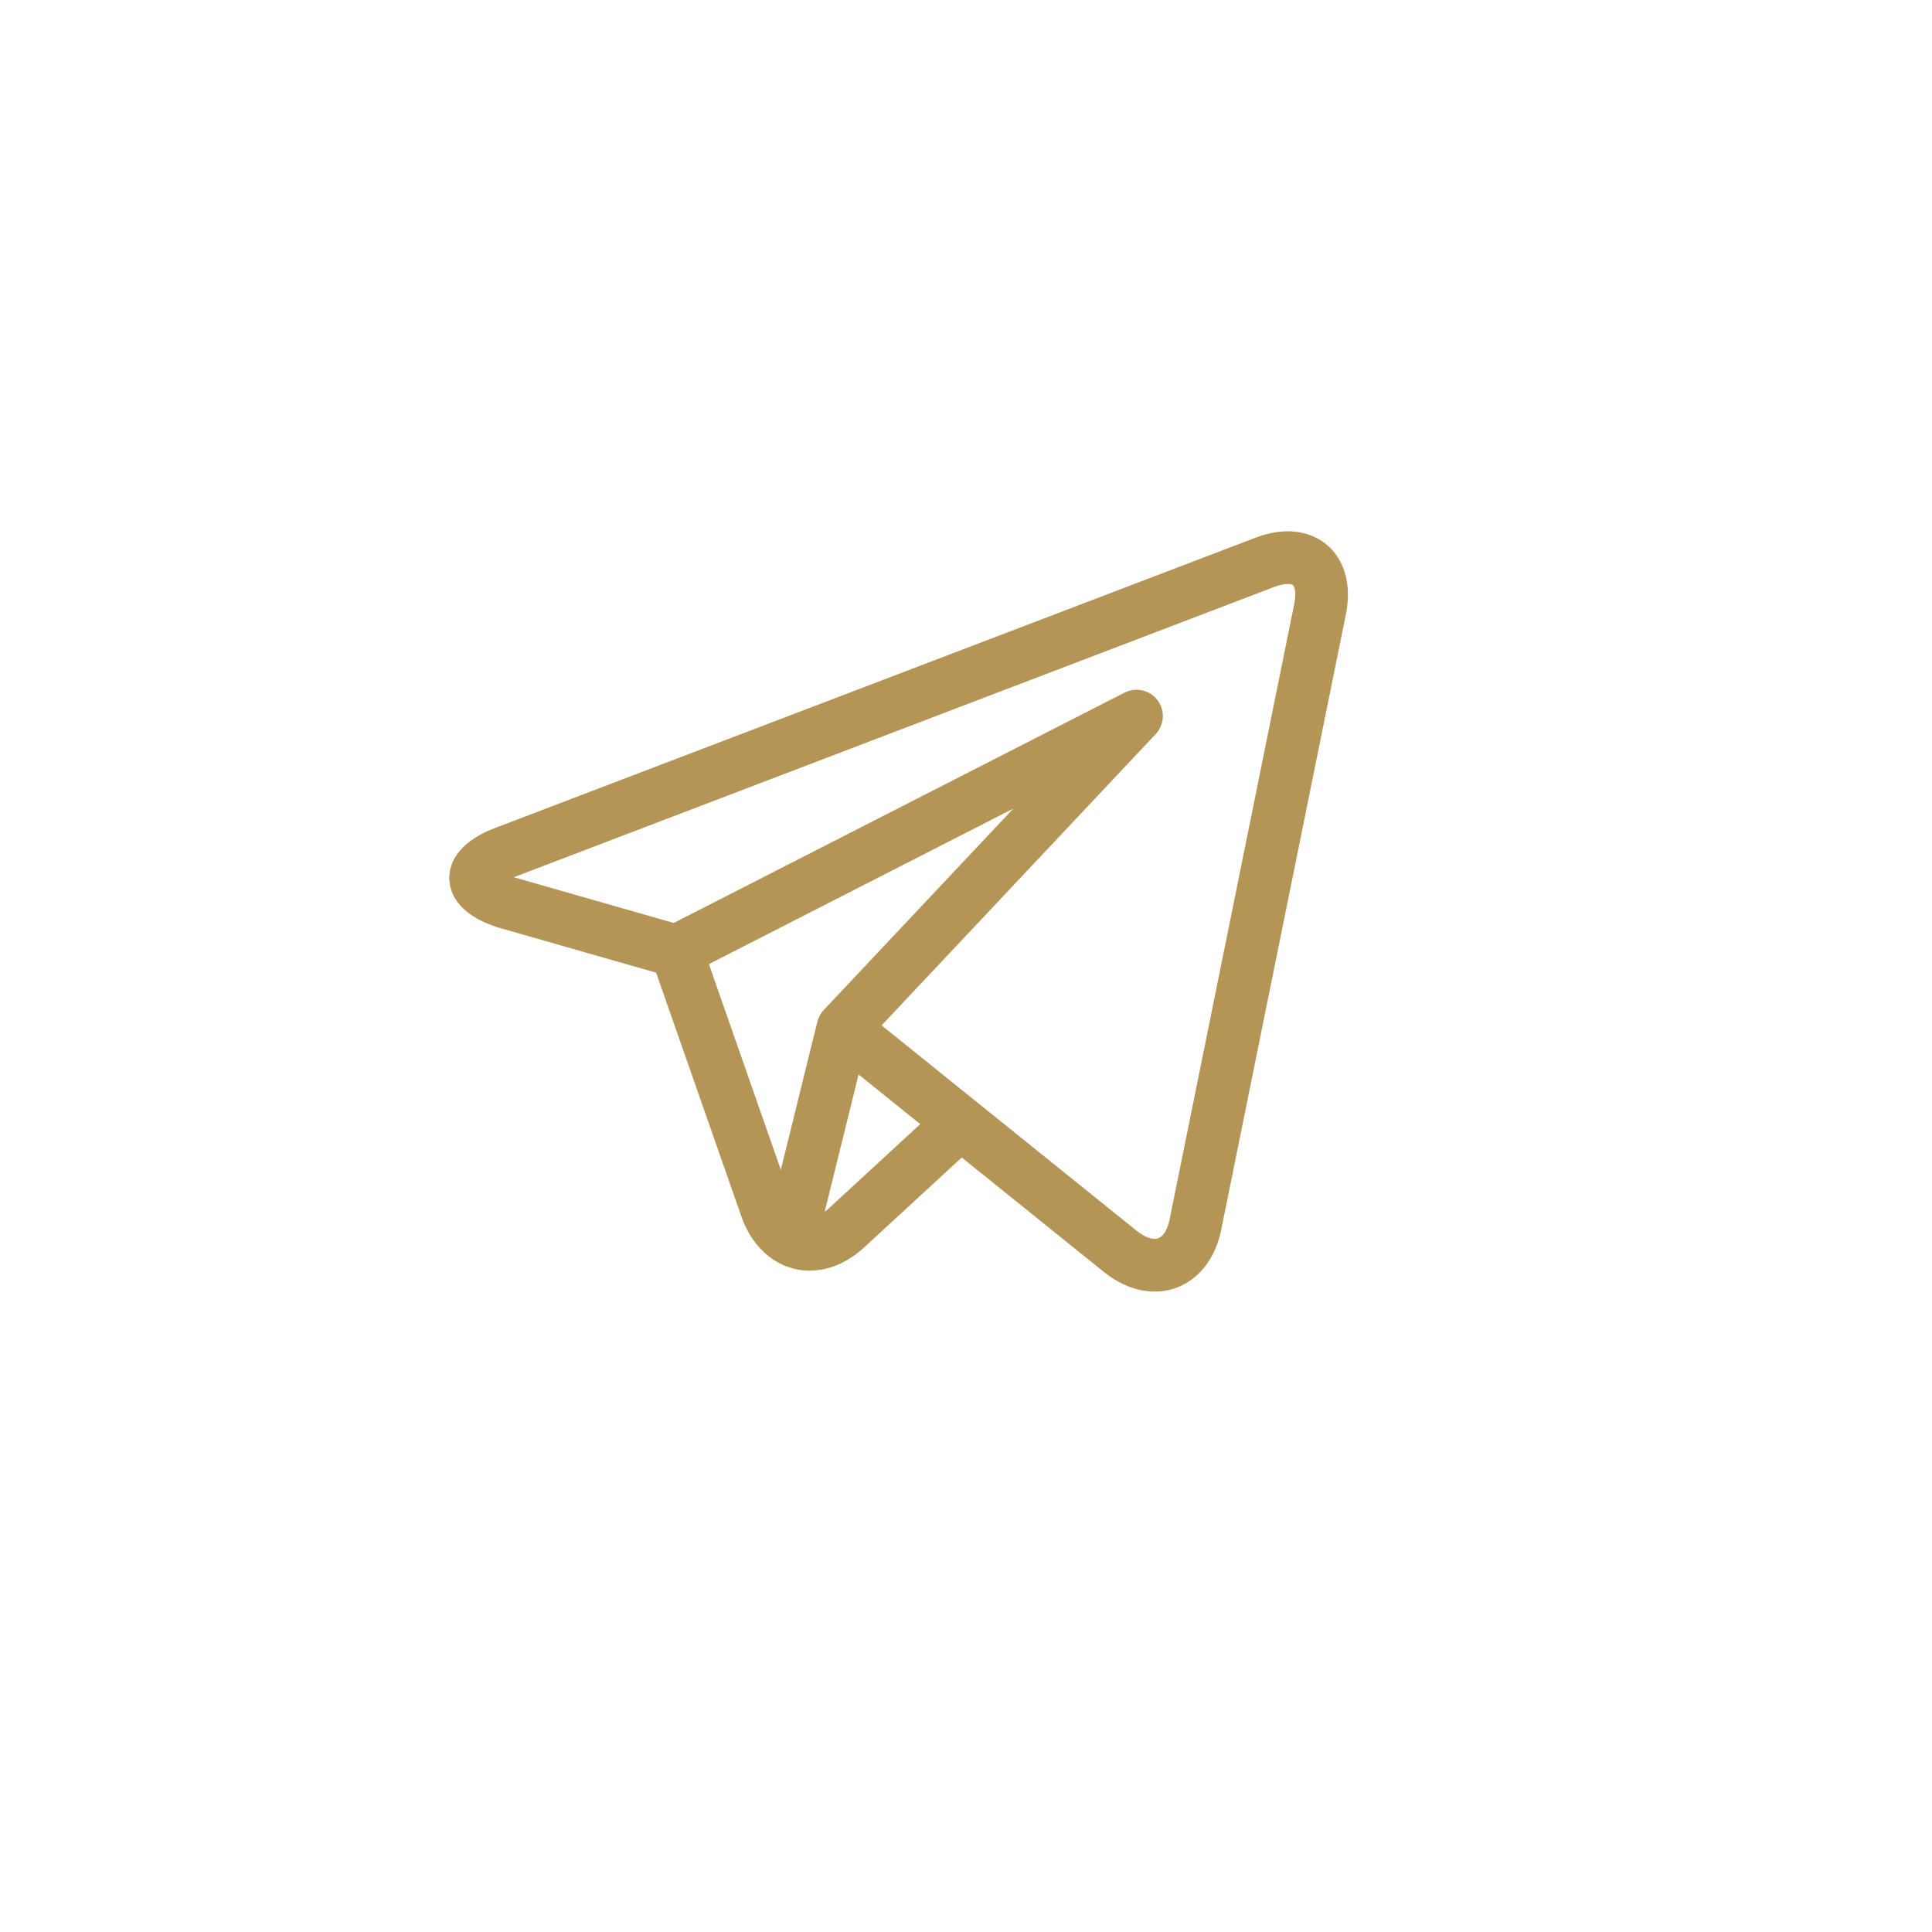 <?xml version="1.0" encoding="UTF-8"?> <svg xmlns="http://www.w3.org/2000/svg" width="40" height="40" viewBox="0 0 40 40" fill="none"> <rect width="40" height="40" fill="white"></rect> <path d="M27.62 11.431C27.393 11.153 27.052 11 26.662 11C26.449 11 26.224 11.045 25.993 11.133L10.244 17.145C9.408 17.464 9.296 17.942 9.303 18.199C9.31 18.456 9.45 18.928 10.302 19.199C10.307 19.201 10.312 19.202 10.318 19.204L13.584 20.138L15.351 25.19C15.592 25.879 16.132 26.307 16.762 26.307C17.159 26.307 17.55 26.14 17.891 25.826L19.912 23.965L22.843 26.325C22.843 26.325 22.843 26.326 22.844 26.326L22.871 26.348C22.874 26.35 22.877 26.352 22.879 26.354C23.205 26.607 23.561 26.741 23.908 26.741C24.586 26.741 25.127 26.238 25.284 25.461L27.865 12.72C27.968 12.208 27.881 11.751 27.62 11.431ZM14.677 19.961L20.98 16.741L17.055 20.911C16.991 20.979 16.945 21.063 16.923 21.154L16.166 24.219L14.677 19.961ZM17.153 25.024C17.127 25.048 17.101 25.069 17.074 25.089L17.776 22.246L19.053 23.274L17.153 25.024ZM26.796 12.503L24.216 25.245C24.191 25.367 24.112 25.65 23.908 25.65C23.807 25.65 23.68 25.595 23.551 25.496L20.23 22.822C20.23 22.821 20.229 22.821 20.228 22.821L18.253 21.229L23.927 15.199C24.109 15.006 24.126 14.71 23.966 14.498C23.807 14.286 23.519 14.22 23.283 14.34L13.949 19.109L10.638 18.162L26.381 12.152C26.514 12.101 26.607 12.09 26.662 12.09C26.695 12.09 26.754 12.094 26.776 12.121C26.805 12.157 26.842 12.277 26.796 12.503Z" fill="#B59555"></path> </svg> 